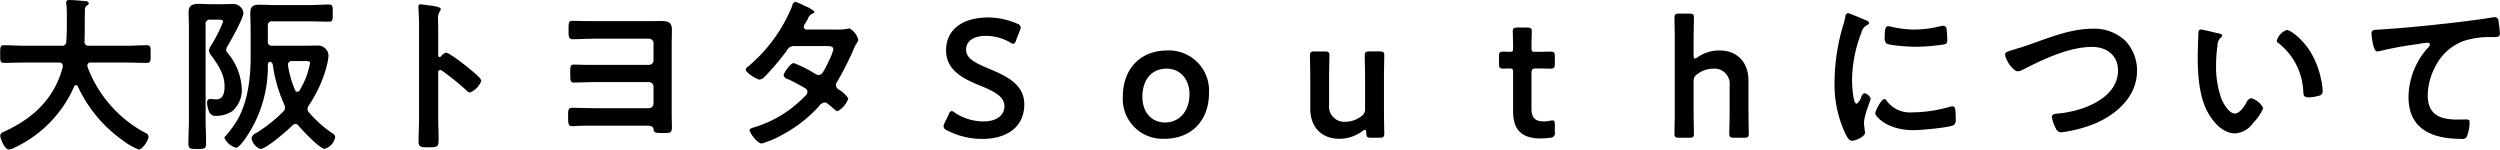 <svg xmlns="http://www.w3.org/2000/svg" width="386.41" height="23.12" viewBox="0 0 386.41 23.12">
  <defs>
    <style>
      .cls-1 {
        fill-rule: evenodd;
      }
    </style>
  </defs>
  <path id="aaapc.svg" class="cls-1" d="M2042.45,1248.35c-1.25,4.81-4.52,7.9-8.92,9.93-0.05.02-.1,0.05-0.18,0.08a0.776,0.776,0,0,0-.57.59c0,0.42.68,2.16,1.33,2.16a2.191,2.191,0,0,0,.91-0.31,0.428,0.428,0,0,0,.13-0.05,18.759,18.759,0,0,0,9.07-9.39,0.408,0.408,0,0,1,.29-0.21,0.29,0.29,0,0,1,.26.19,21.01,21.01,0,0,0,6.86,8.29,10.457,10.457,0,0,0,2.55,1.48c0.6,0,1.53-1.43,1.53-1.97a0.682,0.682,0,0,0-.49-0.6,19.173,19.173,0,0,1-8.95-10.22c0-.08-0.02-0.13-0.02-0.23a0.456,0.456,0,0,1,.52-0.42h5.59c1.01,0,2.03.05,3.04,0.05,0.68,0,.63-0.31.63-1.35,0-1.01.05-1.38-.6-1.38-1.04,0-2.06.08-3.07,0.08h-5.85a0.61,0.61,0,0,1-.7-0.68c0.07-1.61.02-3.19,0.07-4.78a0.811,0.811,0,0,1,.39-0.81,0.352,0.352,0,0,0,.21-0.28,0.461,0.461,0,0,0-.49-0.34c-0.47-.05-2-0.18-2.45-0.18-0.28,0-.57.05-0.57,0.41a0.422,0.422,0,0,0,.03.19,19.071,19.071,0,0,1,.08,2.23v1.09c0,0.81-.03,1.64-0.08,2.45a0.647,0.647,0,0,1-.76.7h-5.79c-1.02,0-2.03-.08-3.05-0.08-0.65,0-.62.34-0.62,1.38,0,1.01-.03,1.35.62,1.35,1.02,0,2.03-.05,3.05-0.05h5.43a0.486,0.486,0,0,1,.57.49v0.19Zm22.08-6.58a0.625,0.625,0,0,1,.72-0.73h1.33c0.21,0,.65,0,0.65.31a22.067,22.067,0,0,1-1.9,3.75,1.423,1.423,0,0,0-.28.7,1.4,1.4,0,0,0,.36.78c1.07,1.48,2.05,2.88,2.05,4.81,0,0.86-.18,1.97-1.27,1.97-0.26,0-.55-0.05-0.83-0.05a0.484,0.484,0,0,0-.6.52,3.545,3.545,0,0,0,.26,1.3,1.082,1.082,0,0,0,1.2.78,4.622,4.622,0,0,0,2.44-.73,4.342,4.342,0,0,0,1.46-3.51,9.257,9.257,0,0,0-2.21-5.51,0.826,0.826,0,0,1-.21-0.44,1.722,1.722,0,0,1,.23-0.62c0.55-.94,2.45-4.27,2.45-5.15a1.6,1.6,0,0,0-1.67-1.33c-0.54,0-1.06.03-1.58,0.03h-1.67c-0.67,0-1.32-.05-2-0.05-0.96,0-1.56.23-1.56,1.3,0,0.72.05,1.45,0.05,2.18v14.33c0,1.24-.08,2.49-0.08,3.74,0,0.86.26,0.88,1.38,0.88,1.09,0,1.35-.02,1.35-0.85,0-1.25-.07-2.53-0.07-3.77v-14.64Zm13.83,10.16a15.4,15.4,0,0,1-1.09-3.79v-0.16a0.533,0.533,0,0,1,.62-0.54h2.05c0.53,0,.73.02,0.73,0.31a11.827,11.827,0,0,1-1.64,4.24,0.354,0.354,0,0,1-.33.2A0.391,0.391,0,0,1,2078.36,1251.93Zm2.21-10.63c0.99,0,2,.05,3.02.05,0.62,0,.59-0.31.59-1.32s0.03-1.33-.59-1.33c-0.94,0-2.01.08-3.02,0.08h-5.2c-0.83,0-1.67-.05-2.52-0.05-0.97,0-1.41.26-1.41,1.27,0,0.81.05,1.61,0.05,2.44v4.27c0,3.27-.39,6.94-2.05,9.83a16.832,16.832,0,0,1-1.79,2.44,0.545,0.545,0,0,0-.21.36,2.84,2.84,0,0,0,1.79,1.49c0.47,0,1.35-1.28,1.61-1.67a19.416,19.416,0,0,0,3.31-11.05,0.468,0.468,0,0,1,.36-0.57,0.61,0.61,0,0,1,.42.55,21.837,21.837,0,0,0,1.74,6.03,1,1,0,0,1,.13.52,0.892,0.892,0,0,1-.26.6,23.908,23.908,0,0,1-4.14,3.3,1.263,1.263,0,0,0-.78.8,2.22,2.22,0,0,0,1.36,1.69c0.93,0,4.23-2.91,4.99-3.66a0.678,0.678,0,0,1,.44-0.21,0.615,0.615,0,0,1,.47.26c0.57,0.68,3.3,3.59,4.06,3.59a2.377,2.377,0,0,0,1.63-1.85,0.939,0.939,0,0,0-.59-0.65,18.58,18.58,0,0,1-3.46-3.12,0.73,0.73,0,0,1-.24-0.54,1.163,1.163,0,0,1,.21-0.58,19.492,19.492,0,0,0,2.78-6.16,9.567,9.567,0,0,0,.26-1.48,1.611,1.611,0,0,0-1.63-1.59c-0.73,0-1.46.03-2.19,0.03h-4.84a0.614,0.614,0,0,1-.72-0.73v-2.31a0.614,0.614,0,0,1,.72-0.73h5.7Zm20.36,5.41a0.28,0.28,0,0,1-.24.1,0.22,0.22,0,0,1-.21-0.26v-3.9c0-.65-0.02-1.14-0.02-1.53a2.138,2.138,0,0,1,.28-1.38,0.674,0.674,0,0,0,.13-0.34c0-.36-1.06-0.47-2.23-0.62-0.18-.03-0.73-0.11-0.89-0.11-0.26,0-.33.13-0.33,0.39,0,0.11.02,0.34,0.02,0.47,0.03,0.65.08,1.35,0.08,2.03v14.82c0,1.17-.08,2.34-0.08,3.51,0,0.86.44,0.88,1.48,0.88,1.59,0,1.62-.15,1.62-1.35,0-1.04-.06-2.05-0.06-3.09v-7.1a0.352,0.352,0,0,1,.32-0.42,0.5,0.5,0,0,1,.26.11,39.152,39.152,0,0,1,3.77,3.04,0.9,0.9,0,0,0,.57.34,3.171,3.171,0,0,0,1.74-1.8c0-.44-1.46-1.56-1.82-1.87-0.52-.44-3.12-2.49-3.64-2.49A1.308,1.308,0,0,0,2100.93,1246.71Zm23.63-5.44c-1.27,0-2.52-.05-3.33-0.05-0.62,0-.6.31-0.6,1.46,0,0.88-.02,1.38.63,1.38,1.01,0,2.21-.08,3.33-0.08h8.47a0.7,0.7,0,0,1,.7.73v2.62a0.7,0.7,0,0,1-.7.7h-8.21c-0.78,0-1.54,0-2.29-.02-0.37,0-.7-0.03-1.07-0.03-0.62,0-.6.29-0.6,1.51,0,0.94,0,1.27.63,1.27,0.6,0,2.16-.07,3.35-0.07h8.19a0.7,0.7,0,0,1,.7.72v2.6a0.7,0.7,0,0,1-.7.71h-8.55c-1.15,0-2.55-.06-3.33-0.06-0.65,0-.62.45-0.62,1.28,0,1.12,0,1.56.62,1.56,0.36,0,.73-0.05,1.12-0.05,0.75-.03,1.51-0.03,2.26-0.03h7.96c0.57,0,1.11-.03,1.24.52,0.13,0.57.08,0.62,1.59,0.62,1.07,0,1.25-.07,1.25-0.91,0-.75-0.03-1.5-0.03-2.26v-10.45c0-.78.03-1.56,0.03-2.31,0-1.2-.57-1.38-1.64-1.38-0.68,0-1.38.02-2.05,0.02h-8.35Zm32.89,1.3a0.437,0.437,0,0,1-.47-0.39,1.326,1.326,0,0,1,.21-0.54c0.18-.29.31-0.52,0.42-0.7a1.313,1.313,0,0,1,.78-0.86,0.329,0.329,0,0,0,.26-0.29,4.907,4.907,0,0,0-1.54-.88,5.943,5.943,0,0,0-1.45-.63,0.8,0.8,0,0,0-.47.65,23.94,23.94,0,0,1-6.79,9.34,0.738,0.738,0,0,0-.39.49c0,0.44,1.69,1.54,2.16,1.54a1.4,1.4,0,0,0,.83-0.5,39.06,39.06,0,0,0,3.38-4,1.181,1.181,0,0,1,1.15-.68h4.96c0.39,0,1.07-.02,1.07.52a8.277,8.277,0,0,1-.68,1.72,1.736,1.736,0,0,0-.15.36c-0.71,1.38-.94,1.87-1.43,1.87a1.081,1.081,0,0,1-.5-0.15,19.5,19.5,0,0,0-3.35-1.69c-0.57,0-1.59,1.58-1.59,1.95a1.091,1.091,0,0,0,.78.57c0.65,0.31,2,1.01,2.6,1.4a0.643,0.643,0,0,1,.31.55,0.976,0.976,0,0,1-.39.65,18.217,18.217,0,0,1-7.43,4.68c-0.68.21-1.12,0.29-1.12,0.6,0,0.36,1.2,2.03,1.87,2.03a14.067,14.067,0,0,0,3.15-1.33,20.965,20.965,0,0,0,5.67-4.39,1.413,1.413,0,0,1,.88-0.63,0.892,0.892,0,0,1,.57.26c0.37,0.31.7,0.57,1.07,0.89a0.572,0.572,0,0,0,.39.2,3.484,3.484,0,0,0,1.66-1.97,4.525,4.525,0,0,0-1.45-1.35,0.859,0.859,0,0,1-.47-0.68,0.931,0.931,0,0,1,.18-0.52,46.833,46.833,0,0,0,2.47-4.84,6.09,6.09,0,0,1,.65-1.27,0.71,0.71,0,0,0,.16-0.39,2.824,2.824,0,0,0-1.36-1.77,1.318,1.318,0,0,0-.26.05,7.224,7.224,0,0,1-1.58.13h-4.76Zm28.13,6.04c-2.16-.91-3.51-1.59-3.51-2.94,0-1.22,1.02-2.13,3.1-2.13a7.582,7.582,0,0,1,3.69,1.01,1,1,0,0,0,.52.23,0.682,0.682,0,0,0,.41-0.54l0.6-1.54a1.43,1.43,0,0,0,.13-0.49,0.72,0.72,0,0,0-.54-0.55,11.4,11.4,0,0,0-4.48-.96c-3.95,0-6.52,1.85-6.52,5.07,0,3.12,2.68,4.4,5.2,5.44,2.16,0.88,3.82,1.69,3.82,3.19,0,1.46-1.27,2.37-3.22,2.37a8.116,8.116,0,0,1-4.45-1.35,0.97,0.97,0,0,0-.49-0.26,0.652,0.652,0,0,0-.45.52l-0.65,1.35a1.4,1.4,0,0,0-.15.52,0.685,0.685,0,0,0,.49.57,11.663,11.663,0,0,0,5.46,1.35c4.01,0,6.53-1.97,6.53-5.33C2191.07,1251.02,2188.31,1249.75,2185.58,1248.61Zm27.61-2.81c-4.31,0-6.89,2.96-6.89,7.15a6.149,6.149,0,0,0,6.43,6.5c4.1,0,6.89-2.73,6.89-7.1A6.206,6.206,0,0,0,2213.19,1245.8Zm-0.13,2.81c2.03,0,3.54,1.53,3.54,3.97,0,2.6-1.56,4.35-3.8,4.35-2.02,0-3.48-1.56-3.48-3.96C2209.32,1250.48,2210.62,1248.61,2213.06,1248.61Zm32.89,10.68c0.6,0,.76-0.1.76-0.65,0-.18-0.05-2.34-0.05-3.51v-5.04c0-1.15.05-3.3,0.05-3.49,0-.54-0.16-0.65-0.76-0.65h-1.5c-0.6,0-.76.11-0.76,0.65,0,0.19.05,2.34,0.05,3.49v4.7a1.24,1.24,0,0,1-.57,1.17,4.036,4.036,0,0,1-2.44.86,2.364,2.364,0,0,1-2.55-2.65v-4.08c0-1.15.05-3.3,0.05-3.49,0-.54-0.15-0.65-0.75-0.65h-1.51c-0.6,0-.75.11-0.75,0.65,0,0.19.05,2.34,0.05,3.49v4.7c0,2.89,1.79,4.66,4.47,4.66a5.994,5.994,0,0,0,3.61-1.2,0.849,0.849,0,0,1,.39-0.18c0.13,0,.16.13,0.19,0.47,0.02,0.67.15,0.75,0.78,0.75h1.24Zm27.12-2c0-.49-0.05-0.68-0.36-0.68-0.18,0-.78.16-1.28,0.16-1.35,0-1.97-.49-1.97-1.98v-5.43c0-.65.13-0.78,0.78-0.78h0.52c0.47,0,1.3.03,1.53,0.03,0.68,0,.78-0.11.78-0.76v-1.12c0-.65-0.1-0.75-0.78-0.75-0.26,0-1.06.03-1.53,0.03h-0.7c-0.52,0-.6-0.08-0.6-0.63,0-.91.05-2.29,0.05-2.47,0-.54-0.16-0.65-0.75-0.65h-1.43c-0.6,0-.76.11-0.76,0.65,0,0.18.05,1.67,0.05,2.47,0,0.55-.05.63-0.49,0.63-0.29,0-.7-0.03-0.91-0.03-0.68,0-.78.1-0.78,0.78v1.07c0,0.67.1,0.78,0.78,0.78,0.13,0,.57-0.03.88-0.03,0.45,0,.52.13,0.52,0.65v5.98c0,2.63,1.1,4.19,4.27,4.19a13.154,13.154,0,0,0,1.43-.11,0.715,0.715,0,0,0,.75-0.91v-1.09Zm21.45-6.66a1.259,1.259,0,0,1,.57-1.17,4.114,4.114,0,0,1,2.45-.85,2.369,2.369,0,0,1,2.55,2.65v3.87c0,1.17-.06,3.33-0.06,3.51,0,0.55.16,0.65,0.76,0.65h1.51c0.59,0,.75-0.1.75-0.65,0-.18-0.05-2.34-0.05-3.51v-4.68c0-2.88-1.8-4.65-4.47-4.65a5.84,5.84,0,0,0-3.38,1.04,1.041,1.041,0,0,1-.42.21c-0.16,0-.21-0.19-0.21-0.55v-2.24c0-1.17.05-3.32,0.05-3.51,0-.54-0.15-0.65-0.75-0.65h-1.51c-0.6,0-.75.11-0.75,0.65,0,0.19.05,2.34,0.05,3.51v10.87c0,1.17-.05,3.33-0.05,3.51,0,0.55.15,0.65,0.75,0.65h1.51c0.6,0,.75-0.1.75-0.65,0-.18-0.05-2.34-0.05-3.51v-4.5Zm29.49,2.68c-0.5,0-1.41,1.85-1.41,2.21,0,0.42,1.74,2.6,5.96,2.6,1.04,0,5.43-.39,6.16-0.78a1,1,0,0,0,.31-0.96c0-1.33-.05-1.95-0.47-1.95a1.913,1.913,0,0,0-.54.1,21.334,21.334,0,0,1-5.72.84,4.481,4.481,0,0,1-3.96-1.82A0.434,0.434,0,0,0,2324.01,1253.31Zm0.59-11.26c-0.41,0-.54.39-0.54,1.64a1.265,1.265,0,0,0,.26,1.02c0.54,0.36,3.74.52,4.55,0.52a30.073,30.073,0,0,0,4.37-.37c0.49-.1.49-0.31,0.49-0.86a13.366,13.366,0,0,0-.1-1.4,0.581,0.581,0,0,0-.52-0.62,3.109,3.109,0,0,0-.47.07,16.6,16.6,0,0,1-3.95.52,16.281,16.281,0,0,1-3.41-.39A3.528,3.528,0,0,0,2324.6,1242.05Zm-6.24-2.02a0.558,0.558,0,0,0-.39.57,10.321,10.321,0,0,1-.33,1.3,30.925,30.925,0,0,0-1.33,8.6,17.834,17.834,0,0,0,1.59,7.99c0.33,0.7.65,1.27,1.09,1.27,0.54,0,2.03-.62,2.03-1.27a1.951,1.951,0,0,0-.06-0.39c-0.02-.24-0.1-0.84-0.1-1.1,0-1.17,1.04-3.53,1.04-3.77a1.444,1.444,0,0,0-.94-0.83,0.842,0.842,0,0,0-.54.63,2.071,2.071,0,0,1-.7,1.01c-0.6,0-.71-3.15-0.71-3.64a20.6,20.6,0,0,1,1.46-7.38,1.644,1.644,0,0,1,.81-1.12c0.26-.16.36-0.18,0.36-0.34a0.617,0.617,0,0,0-.52-0.44C2320.76,1240.96,2318.57,1240.03,2318.36,1240.03Zm25.72,5.61c-1.09.34-1.41,0.44-1.41,0.78,0,0.73,1.17,2.6,1.98,2.6a1.431,1.431,0,0,0,.68-0.21c3.17-1.63,7.2-3.56,10.81-3.56,2.19,0,3.98,1.3,3.98,3.62,0,4.44-5.69,6.39-9.33,6.68-0.34.02-.89,0.08-0.89,0.54a5.512,5.512,0,0,0,.6,1.75,0.919,0.919,0,0,0,.83.62,20.9,20.9,0,0,0,5.07-1.3c3.49-1.43,6.66-4.24,6.66-8.24a6.7,6.7,0,0,0-1.77-4.58,6.972,6.972,0,0,0-5.12-1.9c-3.28,0-6.55,1.33-9.6,2.4C2345.48,1245.23,2344.68,1245.46,2344.08,1245.64Zm40.58-1.38a0.415,0.415,0,0,0,.24.39,10.008,10.008,0,0,1,3.85,7.41c0.05,0.63.02,0.99,0.86,0.99a5.423,5.423,0,0,0,1.45-.23,0.727,0.727,0,0,0,.7-0.76,14.065,14.065,0,0,0-1.53-5.4c-1.25-2.4-3.43-4.03-4.01-4.03A2.509,2.509,0,0,0,2384.66,1244.26Zm-11.72-1.69a0.334,0.334,0,0,0-.37.29c-0.05.23-.13,3.54-0.13,3.95,0,2.76.21,6.03,1.51,8.48,0.86,1.58,2.37,3.33,4.29,3.33a3.729,3.729,0,0,0,2.78-1.64,7.275,7.275,0,0,0,1.54-2.26,2.9,2.9,0,0,0-1.87-1.54,1.044,1.044,0,0,0-.71.65c-0.31.57-1.06,1.72-1.79,1.72-0.91,0-1.77-1.54-2.08-2.26a14.815,14.815,0,0,1-.83-5.44,19.358,19.358,0,0,1,.21-2.75,1.847,1.847,0,0,1,.46-1.25,0.441,0.441,0,0,0,.26-0.34c0-.26-0.36-0.31-0.57-0.36C2375.2,1243.07,2373.28,1242.57,2372.94,1242.57Zm26.36,0.65c0,0.26.24,2.73,0.86,2.73a1.737,1.737,0,0,0,.39-0.05,51.177,51.177,0,0,1,5.75-1.06c0.28-.06,1.45-0.24,1.66-0.24a0.371,0.371,0,0,1,.39.31,1.7,1.7,0,0,1-.47.63,11.516,11.516,0,0,0-2.86,7.46c0,5.07,3.8,6.47,8.22,6.47a0.807,0.807,0,0,0,.75-0.26,6.107,6.107,0,0,0,.47-2.31c0-.42-0.21-0.44-0.6-0.44-0.26,0-.83.02-1.3,0.02-2.62,0-4.57-.72-4.57-3.74a9.782,9.782,0,0,1,1.24-4.58,7.9,7.9,0,0,1,4.45-3.87,12.834,12.834,0,0,1,4.32-.55c0.6-.02,1.14.03,1.14-0.54a15.333,15.333,0,0,0-.21-1.9,0.6,0.6,0,0,0-.52-0.65,1.123,1.123,0,0,0-.31.03c-1.95.31-3.95,0.57-5.9,0.8-3.8.44-7.59,0.83-11.39,1.07C2399.67,1242.63,2399.3,1242.55,2399.3,1243.22Z" transform="translate(-2032.75 -1238)"/>
</svg>

